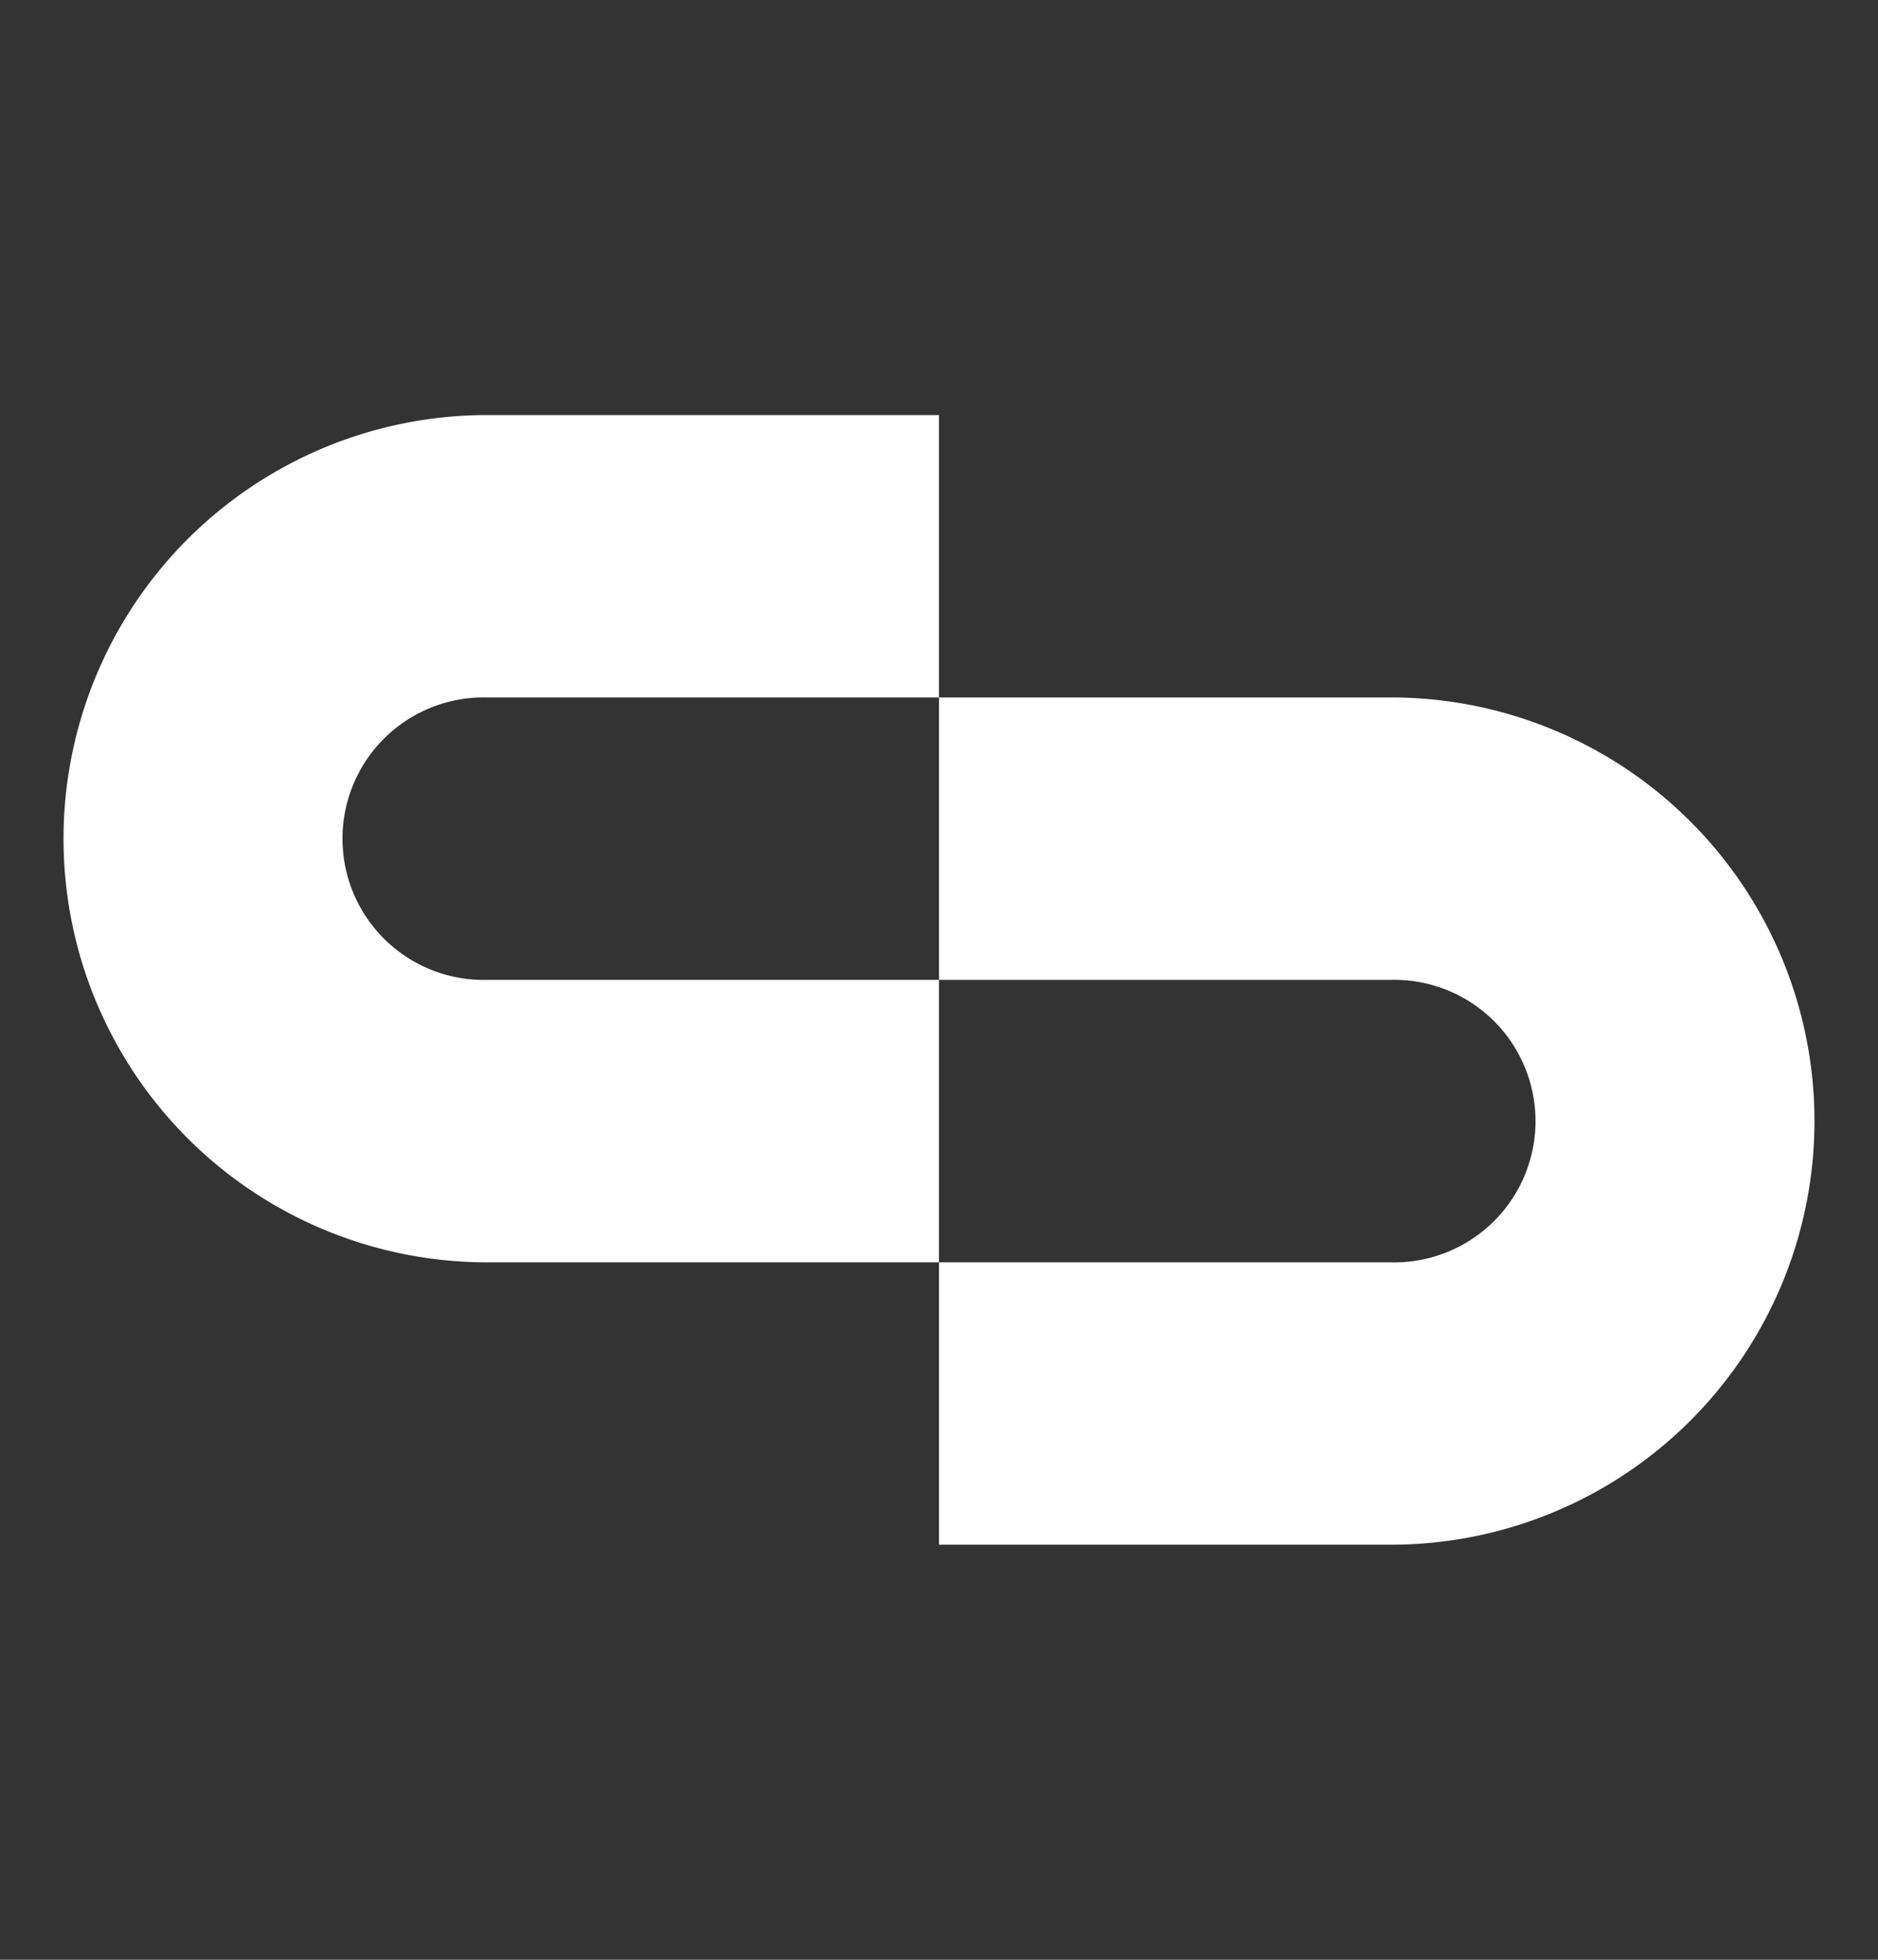 <svg xmlns="http://www.w3.org/2000/svg" width="23" height="24" fill="none"><rect width="100%" height="100%" fill="#333333" stroke="none"/><g clip-path="url(#a)"><path fill="#fff" fill-rule="evenodd" d="M11.5 8.541V5.083H5.966a5.188 5.188 0 1 0 0 10.376H11.5v3.458h5.534a5.188 5.188 0 1 0 0-10.376H11.5zm0 3.459H5.966a1.73 1.73 0 1 1 0-3.459H11.5V12zm0 0v3.459h5.534a1.73 1.73 0 1 0 0-3.459H11.5z" clip-rule="evenodd"/></g><defs><clipPath id="a"><path fill="#fff" d="M.433.932h22.135v22.135H.433z"/></clipPath></defs></svg>